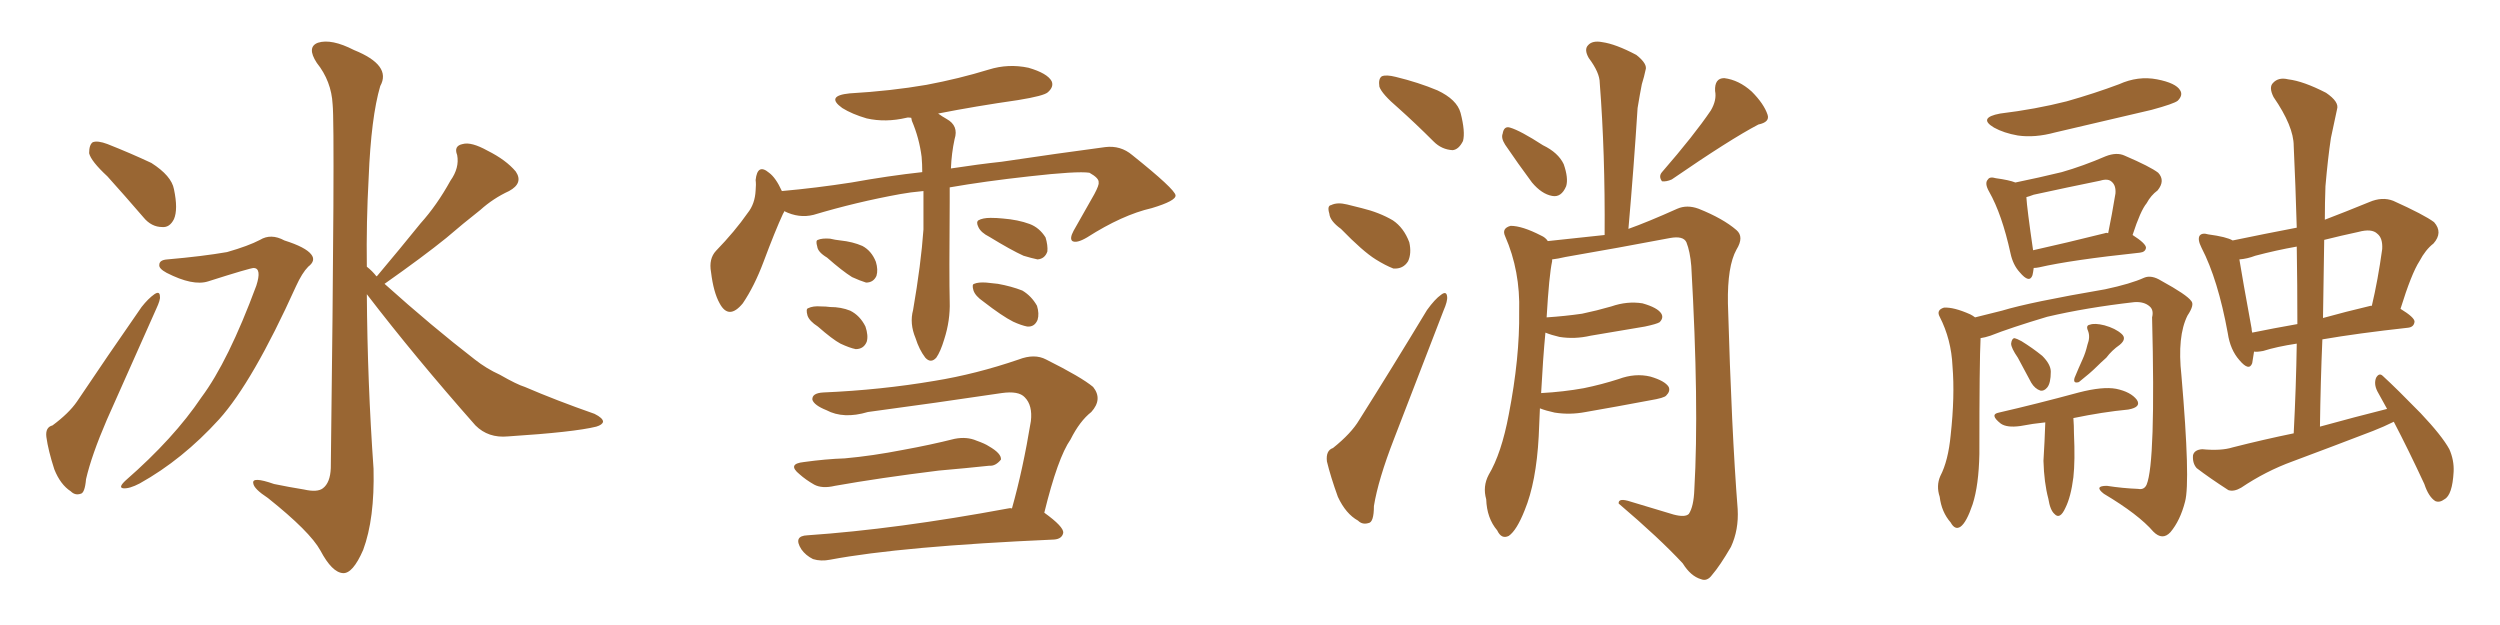 <svg xmlns="http://www.w3.org/2000/svg" xmlns:xlink="http://www.w3.org/1999/xlink" width="600" height="150"><path fill="#996633" padding="10" d="M25.78 42.33L25.78 42.33Q21.83 38.67 21.39 36.77L21.39 36.77Q21.39 34.72 22.27 34.13L22.27 34.13Q23.44 33.69 25.78 34.57L25.78 34.57Q31.35 36.77 36.33 39.11L36.33 39.11Q41.16 42.19 41.75 45.41L41.75 45.41Q42.77 50.24 41.75 52.59L41.75 52.59Q40.72 54.64 38.96 54.49L38.96 54.49Q36.33 54.49 34.42 52.15L34.42 52.15Q29.88 46.88 25.78 42.33ZM12.60 102.10L12.60 102.10Q16.55 99.17 18.46 96.39L18.46 96.39Q25.63 85.69 33.98 73.68L33.98 73.68Q35.60 71.63 37.06 70.61L37.06 70.61Q38.38 69.73 38.38 71.19L38.38 71.19Q38.53 71.92 37.50 74.12L37.50 74.12Q31.93 86.57 25.63 100.78L25.63 100.78Q21.97 109.28 20.65 114.99L20.65 114.99Q20.36 118.36 19.34 118.51L19.34 118.51Q18.02 118.95 16.99 117.92L16.99 117.92Q14.50 116.31 13.04 112.65L13.04 112.65Q11.57 108.11 11.13 104.88L11.13 104.88Q10.84 102.54 12.60 102.10ZM40.14 62.26L40.14 62.26Q48.63 61.52 54.49 60.50L54.49 60.50Q59.62 59.03 62.40 57.57L62.40 57.57Q65.04 55.96 68.26 57.71L68.26 57.71Q73.39 59.33 74.71 61.08L74.71 61.08Q75.88 62.55 73.97 64.01L73.97 64.01Q72.51 65.48 71.04 68.70L71.04 68.70Q60.64 91.70 52.59 100.63L52.59 100.63Q43.80 110.30 33.54 116.02L33.54 116.02Q31.05 117.33 29.59 117.19L29.59 117.19Q28.27 117.04 30.18 115.28L30.18 115.28Q41.75 105.18 48.34 95.36L48.34 95.36Q54.79 86.72 61.52 68.55L61.52 68.55Q62.84 64.45 60.94 64.31L60.94 64.31Q60.06 64.31 49.95 67.53L49.95 67.53Q46.29 68.70 39.99 65.48L39.99 65.48Q38.09 64.45 38.23 63.57L38.23 63.57Q38.23 62.40 40.14 62.26ZM90.38 66.36L90.38 66.36L90.38 66.36Q90.38 66.21 90.53 66.21L90.53 66.21Q95.95 59.77 100.93 53.61L100.93 53.61Q104.88 49.22 108.11 43.36L108.11 43.36Q110.30 40.28 109.72 37.21L109.72 37.21Q108.84 35.01 111.04 34.57L111.04 34.57Q113.09 33.98 117.04 36.18L117.04 36.18Q121.44 38.38 123.78 41.16L123.78 41.16Q125.68 43.95 122.17 45.85L122.17 45.85Q118.36 47.61 115.28 50.39L115.28 50.39Q111.18 53.61 107.08 57.13L107.08 57.13Q101.66 61.52 92.29 68.12L92.29 68.12Q103.71 78.37 113.96 86.28L113.96 86.28Q116.75 88.48 119.97 89.94L119.97 89.94Q124.07 92.29 125.98 92.87L125.98 92.87Q133.45 96.09 142.68 99.32L142.68 99.32Q144.73 100.34 144.73 101.22L144.73 101.22Q144.58 101.95 143.12 102.39L143.12 102.39Q137.84 103.71 121.88 104.74L121.88 104.74Q117.19 105.18 114.11 102.10L114.11 102.10Q99.61 85.69 88.04 70.61L88.04 70.61Q88.18 91.70 89.65 112.50L89.65 112.50Q89.94 124.51 87.16 131.98L87.16 131.98Q84.67 137.70 82.32 137.55L82.32 137.55Q79.69 137.40 76.90 132.13L76.90 132.13Q74.41 127.59 64.31 119.53L64.31 119.53Q60.94 117.33 60.79 116.02L60.79 116.02Q60.35 114.26 65.77 116.16L65.77 116.16Q69.29 116.89 72.95 117.48L72.95 117.48Q76.17 118.21 77.49 117.19L77.49 117.19Q79.25 115.87 79.39 112.35L79.39 112.35Q80.42 30.47 79.83 25.05L79.83 25.05Q79.54 19.48 76.03 15.09L76.03 15.09Q73.54 11.28 76.32 10.25L76.32 10.25Q79.54 9.23 84.96 12.01L84.96 12.01Q94.04 15.67 91.26 20.65L91.26 20.65Q89.06 28.13 88.48 42.63L88.48 42.63Q87.89 53.32 88.04 64.01L88.04 64.01Q89.36 65.04 90.38 66.36ZM221.63 45.85L221.63 45.85Q218.41 46.14 216.06 46.58L216.06 46.58Q205.52 48.49 195.26 51.56L195.26 51.56Q191.75 52.44 188.23 50.68L188.23 50.68Q188.09 51.12 187.94 51.27L187.94 51.27Q186.04 55.37 183.25 62.84L183.25 62.84Q181.05 68.70 178.27 72.80L178.27 72.80Q174.90 76.90 172.71 72.80L172.71 72.80Q171.24 70.17 170.65 65.33L170.65 65.33Q170.07 62.11 171.83 60.21L171.83 60.21Q176.37 55.52 179.44 51.12L179.44 51.12Q181.20 48.93 181.35 45.70L181.35 45.70Q181.49 44.24 181.35 43.21L181.35 43.21Q181.79 39.11 184.57 41.46L184.57 41.46Q186.18 42.63 187.65 45.85L187.65 45.85Q195.85 45.12 204.35 43.80L204.35 43.80Q213.28 42.19 221.34 41.31L221.34 41.31Q221.34 39.40 221.19 37.65L221.19 37.65Q220.61 33.11 218.85 29.00L218.85 29.00Q218.70 28.42 218.70 28.27L218.70 28.27Q217.97 28.13 217.53 28.27L217.53 28.27Q212.55 29.44 208.01 28.42L208.01 28.42Q204.49 27.39 202.15 25.93L202.15 25.93Q198.05 23.00 203.91 22.41L203.91 22.41Q213.87 21.83 222.36 20.36L222.36 20.36Q230.13 18.90 237.30 16.70L237.30 16.70Q241.99 15.23 246.83 16.26L246.83 16.26Q251.37 17.58 252.39 19.48L252.39 19.48Q252.98 20.80 251.51 22.12L251.51 22.12Q250.63 23.00 244.34 24.02L244.34 24.02Q234.08 25.49 225.15 27.25L225.15 27.25Q226.17 27.98 227.20 28.56L227.20 28.56Q230.13 30.18 229.10 33.40L229.10 33.40Q228.37 36.77 228.22 40.43L228.22 40.43Q234.96 39.40 240.38 38.82L240.38 38.82Q254.15 36.77 265.28 35.30L265.28 35.30Q268.95 34.86 271.73 37.21L271.73 37.21Q281.98 45.41 282.13 46.88L282.13 46.88Q282.28 48.19 276.42 49.95L276.42 49.95Q269.38 51.56 260.89 56.98L260.89 56.98Q258.40 58.45 257.37 57.86L257.37 57.86Q256.64 57.28 257.67 55.37L257.67 55.37Q260.30 50.68 262.65 46.58L262.65 46.58Q263.82 44.38 263.67 43.80L263.67 43.80Q263.82 42.77 261.47 41.46L261.47 41.46Q258.54 41.02 246.97 42.33L246.97 42.33Q236.28 43.51 227.93 44.97L227.93 44.97Q227.93 46.58 227.93 48.34L227.93 48.34Q227.78 66.50 227.93 72.36L227.93 72.36Q228.08 76.90 226.61 81.45L226.61 81.45Q225.73 84.38 224.71 85.84L224.71 85.84Q223.39 87.30 222.07 85.84L222.07 85.84Q220.61 83.94 219.73 81.15L219.73 81.15Q218.26 77.64 219.14 74.41L219.14 74.41Q221.04 63.43 221.63 55.08L221.63 55.08Q221.63 50.39 221.63 45.85ZM198.49 61.82L198.49 61.82Q196.29 60.50 196.14 59.18L196.14 59.18Q195.70 57.71 196.29 57.57L196.29 57.57Q197.31 57.13 199.22 57.28L199.22 57.28Q200.39 57.57 201.71 57.71L201.71 57.71Q204.64 58.01 206.98 59.03L206.98 59.03Q209.18 60.21 210.21 62.84L210.21 62.84Q210.79 64.75 210.35 66.21L210.35 66.21Q209.62 67.82 207.86 67.82L207.86 67.82Q206.40 67.38 204.49 66.50L204.49 66.50Q202.15 65.04 198.49 61.82ZM196.29 78.37L196.29 78.37Q194.24 77.05 193.80 75.73L193.80 75.73Q193.36 74.12 193.95 73.97L193.95 73.97Q195.12 73.39 197.02 73.54L197.02 73.54Q198.19 73.54 199.22 73.68L199.22 73.68Q201.86 73.68 204.05 74.56L204.05 74.56Q206.40 75.73 207.71 78.37L207.71 78.37Q208.45 80.57 208.01 82.03L208.01 82.03Q207.28 83.79 205.37 83.79L205.37 83.79Q203.91 83.50 201.71 82.47L201.71 82.47Q199.80 81.45 196.29 78.37ZM237.45 56.84L237.45 56.84Q235.40 55.81 234.81 54.49L234.81 54.49Q234.23 53.32 234.81 52.88L234.81 52.88Q235.84 52.29 237.74 52.29L237.74 52.29Q239.21 52.29 240.67 52.44L240.67 52.44Q244.34 52.73 247.12 53.76L247.12 53.76Q249.46 54.64 250.93 56.98L250.93 56.98Q251.51 58.89 251.37 60.35L251.37 60.35Q250.78 62.11 249.02 62.26L249.02 62.26Q247.56 61.96 245.65 61.38L245.65 61.38Q242.72 60.06 237.45 56.84ZM235.99 72.36L235.99 72.36Q234.08 71.04 233.64 69.73L233.64 69.73Q233.20 68.26 233.79 68.12L233.79 68.12Q234.81 67.68 236.72 67.82L236.72 67.82Q238.04 67.97 239.50 68.12L239.50 68.12Q242.72 68.70 245.36 69.73L245.36 69.73Q247.56 71.04 248.88 73.39L248.88 73.39Q249.46 75.29 249.02 76.76L249.02 76.76Q248.29 78.52 246.53 78.37L246.53 78.37Q245.07 78.08 243.16 77.20L243.16 77.20Q240.53 75.88 235.99 72.36ZM192.92 110.89L192.92 110.89Q198.19 110.16 202.73 110.01L202.73 110.01Q209.33 109.42 216.80 107.96L216.80 107.96Q223.24 106.79 229.10 105.32L229.10 105.32Q232.03 104.74 234.38 105.76L234.38 105.76Q236.43 106.49 237.30 107.08L237.30 107.08Q240.38 108.84 240.23 110.30L240.23 110.30Q238.92 111.91 237.45 111.77L237.45 111.77Q232.03 112.35 225.29 112.94L225.29 112.94Q211.08 114.70 200.39 116.60L200.39 116.60Q197.31 117.33 195.41 116.31L195.41 116.31Q193.36 115.14 191.89 113.82L191.89 113.82Q188.82 111.33 192.92 110.89ZM242.87 122.02L242.87 122.02L242.87 122.02Q245.51 112.65 247.41 101.07L247.41 101.07Q247.85 97.27 245.95 95.36L245.95 95.36Q244.48 93.75 240.38 94.34L240.38 94.34Q224.71 96.68 208.30 98.88L208.30 98.88Q202.44 100.63 198.34 98.44L198.34 98.44Q195.41 97.27 194.97 95.95L194.97 95.95Q194.82 94.34 197.61 94.19L197.61 94.19Q211.38 93.60 224.27 91.41L224.27 91.41Q234.23 89.79 244.48 86.28L244.48 86.28Q248.29 84.81 251.07 86.28L251.07 86.28Q259.57 90.53 262.35 92.87L262.35 92.87Q264.70 95.80 261.91 98.88L261.91 98.88Q259.13 101.07 256.93 105.47L256.93 105.47Q253.86 109.86 250.63 123.05L250.63 123.05Q255.32 126.42 255.18 127.88L255.18 127.88Q254.88 129.35 252.98 129.49L252.98 129.49Q216.36 131.10 199.22 134.33L199.22 134.33Q197.02 134.77 195.12 134.18L195.12 134.18Q193.36 133.30 192.33 131.84L192.33 131.84Q190.28 128.61 193.80 128.47L193.80 128.47Q215.19 127.00 241.99 122.02L241.99 122.02Q242.43 121.88 242.87 122.02ZM335.60 25.93L335.60 25.93Q331.64 22.56 331.05 20.80L331.05 20.80Q330.76 18.90 331.64 18.31L331.64 18.31Q332.67 17.87 335.01 18.46L335.01 18.46Q340.43 19.78 344.97 21.68L344.97 21.68Q349.66 23.88 350.54 27.10L350.54 27.10Q351.71 31.64 351.12 33.84L351.12 33.84Q350.10 35.89 348.63 36.04L348.63 36.04Q346.00 35.89 344.09 33.98L344.09 33.98Q339.70 29.59 335.60 25.93ZM321.83 54.93L321.83 54.93Q319.19 53.03 319.04 51.27L319.04 51.27Q318.46 49.37 319.48 49.22L319.48 49.22Q320.95 48.49 323.29 49.07L323.29 49.07Q325.05 49.51 326.81 49.95L326.81 49.95Q331.05 50.98 334.28 52.88L334.28 52.88Q336.91 54.64 338.23 58.15L338.23 58.15Q338.82 60.79 337.94 62.70L337.94 62.70Q336.77 64.60 334.42 64.45L334.42 64.45Q332.52 63.72 330.18 62.26L330.18 62.26Q327.10 60.35 321.83 54.93ZM319.92 107.52L319.92 107.52Q324.32 104.00 326.22 100.78L326.22 100.78Q333.98 88.48 342.48 74.41L342.48 74.41Q344.38 71.78 345.85 70.75L345.85 70.75Q347.17 69.73 347.31 71.19L347.31 71.19Q347.46 72.22 346.44 74.56L346.44 74.56Q340.87 88.92 334.57 105.32L334.57 105.32Q330.76 115.14 329.74 121.44L329.74 121.44Q329.74 125.39 328.42 125.54L328.42 125.54Q326.95 125.98 325.93 124.95L325.93 124.95Q323.00 123.34 321.09 119.24L321.09 119.24Q319.34 114.40 318.46 110.74L318.46 110.74Q318.16 108.11 319.92 107.52ZM361.23 34.72L361.23 34.72Q360.21 33.11 360.64 32.08L360.64 32.08Q360.94 30.18 362.40 30.62L362.40 30.62Q364.89 31.35 370.31 34.86L370.31 34.86Q373.97 36.62 375.29 39.40L375.29 39.40Q376.46 42.77 375.88 44.68L375.88 44.68Q374.71 47.46 372.51 47.02L372.51 47.02Q370.02 46.58 367.68 43.80L367.68 43.80Q364.31 39.26 361.23 34.72ZM410.60 26.51L410.60 26.51Q412.06 24.02 411.62 21.83L411.62 21.83Q411.47 18.75 413.82 18.75L413.82 18.75Q417.33 19.19 420.41 21.97L420.41 21.97Q423.34 24.90 424.22 27.54L424.22 27.54Q424.80 29.30 422.02 29.88L422.02 29.88Q415.28 33.40 401.22 43.07L401.22 43.07Q399.90 43.65 398.88 43.51L398.88 43.51Q398.00 42.33 398.88 41.31L398.88 41.31Q406.64 32.37 410.60 26.51ZM369.58 98.00L369.58 98.00L369.58 98.00Q369.43 101.22 369.29 104.74L369.29 104.74Q368.70 115.72 365.92 122.46L365.92 122.46Q364.01 127.29 362.11 128.61L362.11 128.61Q360.35 129.49 359.33 127.29L359.33 127.29Q356.84 124.37 356.69 119.82L356.69 119.82Q355.81 116.75 357.28 113.96L357.28 113.96Q360.35 108.84 362.11 99.46L362.11 99.46Q364.75 85.84 364.60 74.85L364.60 74.85Q364.89 65.04 361.23 56.69L361.23 56.69Q360.35 54.79 362.55 54.20L362.55 54.20Q365.33 54.20 369.87 56.54L369.87 56.54Q370.90 56.98 371.48 57.86L371.48 57.86Q379.69 56.98 385.11 56.40L385.11 56.40Q385.25 36.77 383.94 19.92L383.94 19.92Q383.94 17.43 381.30 13.92L381.30 13.92Q380.13 11.87 381.15 10.84L381.15 10.84Q382.18 9.67 384.52 10.11L384.52 10.11Q387.74 10.55 392.72 13.18L392.72 13.18Q395.51 15.38 394.92 16.85L394.92 16.85Q394.63 18.31 394.04 20.21L394.04 20.21Q393.60 22.41 393.02 25.93L393.02 25.93Q392.14 39.84 390.82 54.93L390.82 54.93Q395.36 53.32 402.54 50.10L402.54 50.10Q404.88 49.07 407.67 50.10L407.67 50.10Q413.53 52.44 416.75 55.22L416.75 55.22Q418.65 56.84 416.75 59.91L416.75 59.91Q414.55 63.87 414.70 72.80L414.70 72.80Q415.58 103.56 417.04 122.17L417.04 122.17Q417.33 127.15 415.43 131.25L415.43 131.25Q412.79 135.79 410.89 137.99L410.89 137.99Q409.72 139.60 408.25 139.01L408.25 139.01Q405.76 138.28 403.86 135.21L403.86 135.21Q398.29 129.20 388.48 120.85L388.48 120.85Q388.33 119.38 391.41 120.41L391.41 120.41Q396.68 122.02 401.66 123.49L401.66 123.49Q404.44 124.22 405.32 123.34L405.32 123.34Q406.49 121.58 406.64 117.48L406.64 117.48Q407.81 97.27 405.91 63.87L405.91 63.87Q405.62 60.35 404.74 58.15L404.74 58.15Q404.00 56.54 400.78 57.13L400.78 57.13Q388.48 59.47 375.73 61.67L375.73 61.67Q373.83 62.11 372.51 62.26L372.51 62.26Q372.51 62.55 372.51 62.70L372.51 62.70Q371.78 66.06 371.19 76.17L371.19 76.17Q375.59 75.88 379.69 75.29L379.69 75.29Q383.20 74.56 386.72 73.54L386.72 73.54Q390.53 72.22 394.19 72.80L394.19 72.80Q397.85 73.83 398.73 75.29L398.73 75.29Q399.32 76.32 398.29 77.34L398.29 77.34Q397.56 77.78 394.78 78.37L394.78 78.37Q388.04 79.54 381.74 80.57L381.74 80.57Q377.93 81.45 374.27 80.86L374.27 80.86Q372.36 80.42 370.90 79.83L370.90 79.83Q370.31 85.99 369.87 94.34L369.87 94.34Q375.29 94.04 380.13 93.16L380.13 93.16Q384.38 92.29 388.48 90.97L388.48 90.97Q392.43 89.50 396.09 90.38L396.09 90.38Q399.61 91.41 400.49 92.87L400.49 92.87Q400.93 93.90 399.90 94.92L399.90 94.92Q399.46 95.51 395.95 96.09L395.95 96.09Q388.18 97.56 380.57 98.88L380.57 98.88Q376.76 99.61 373.10 99.02L373.10 99.02Q371.04 98.58 369.58 98.00ZM574.51 101.22L574.51 101.22Q572.17 102.39 569.53 103.42L569.53 103.42Q560.01 107.08 550.20 110.74L550.20 110.74Q543.75 113.09 537.89 117.04L537.89 117.04Q536.13 118.07 534.81 117.63L534.81 117.63Q530.27 114.70 527.20 112.35L527.20 112.35Q526.17 111.18 526.32 109.28L526.32 109.28Q526.61 107.96 528.52 107.81L528.52 107.81Q533.06 108.25 535.84 107.37L535.84 107.37Q543.31 105.47 550.49 104.00L550.49 104.00Q551.07 92.72 551.22 82.47L551.22 82.47Q546.39 83.20 543.16 84.23L543.16 84.23Q541.55 84.52 540.97 84.38L540.97 84.38Q540.67 86.13 540.53 87.16L540.53 87.16Q539.79 89.21 537.45 86.43L537.45 86.43Q535.25 83.94 534.67 79.98L534.67 79.98Q532.32 67.09 528.37 59.47L528.37 59.47Q527.34 57.42 527.93 56.54L527.93 56.54Q528.52 55.81 529.98 56.25L529.98 56.25Q534.38 56.84 535.84 57.71L535.84 57.71Q543.60 56.10 551.22 54.64L551.22 54.64Q550.93 44.38 550.49 35.01L550.49 35.01Q550.49 30.32 545.65 23.29L545.65 23.29Q544.48 20.95 545.51 19.92L545.51 19.92Q546.83 18.46 549.17 19.04L549.17 19.04Q552.83 19.48 558.25 22.27L558.25 22.27Q561.47 24.46 560.89 26.22L560.89 26.22Q560.30 29.15 559.42 33.11L559.42 33.11Q558.69 37.94 558.11 44.68L558.11 44.68Q557.96 48.63 557.96 52.73L557.96 52.73Q562.94 50.83 568.65 48.49L568.65 48.49Q571.73 47.17 574.37 48.19L574.37 48.19Q581.84 51.56 584.18 53.32L584.18 53.32Q586.38 55.81 584.03 58.45L584.03 58.45Q582.13 59.91 580.66 62.70L580.66 62.70Q578.76 65.63 576.12 74.12L576.12 74.12Q579.49 76.17 579.49 77.20L579.49 77.20Q579.35 78.52 577.88 78.66L577.88 78.66Q565.87 79.98 557.37 81.45L557.37 81.45Q556.93 91.70 556.79 102.39L556.79 102.39Q565.28 100.05 572.90 98.14L572.90 98.14Q571.58 95.80 570.56 93.90L570.56 93.90Q569.68 92.14 570.26 90.67L570.26 90.67Q571.00 89.36 571.88 90.23L571.88 90.23Q575.24 93.31 580.96 99.17L580.96 99.17Q586.08 104.59 587.84 107.81L587.84 107.81Q589.01 110.45 588.87 113.23L588.87 113.23Q588.57 118.80 586.67 119.82L586.67 119.82Q585.50 120.70 584.47 120.26L584.47 120.26Q582.86 119.24 581.84 116.16L581.84 116.16Q578.03 107.96 574.51 101.22ZM551.37 77.78L551.37 77.78Q551.37 68.12 551.22 59.18L551.22 59.18Q546.24 60.06 541.26 61.38L541.26 61.38Q539.36 62.11 537.45 62.26L537.45 62.26Q538.18 66.80 540.38 78.81L540.38 78.81Q540.38 79.25 540.53 79.83L540.53 79.83Q545.51 78.81 551.37 77.78ZM557.81 57.57L557.81 57.57Q557.67 66.65 557.52 76.32L557.52 76.32Q562.79 74.85 568.95 73.39L568.95 73.39Q569.09 73.39 569.24 73.39L569.24 73.39Q570.70 67.24 571.73 59.77L571.73 59.77Q571.88 57.13 570.56 56.10L570.56 56.10Q569.24 54.79 566.02 55.66L566.02 55.66Q561.91 56.54 557.81 57.57ZM480.03 27.25L480.03 27.25Q488.53 26.22 496.00 24.32L496.00 24.32Q502.73 22.41 508.59 20.21L508.59 20.21Q513.13 18.16 517.68 19.04L517.68 19.04Q522.22 19.92 523.24 21.68L523.24 21.68Q523.97 22.85 522.66 24.17L522.66 24.17Q521.78 24.90 516.36 26.37L516.36 26.37Q504.64 29.15 493.21 31.79L493.21 31.79Q488.38 33.11 484.28 32.52L484.28 32.52Q480.91 31.93 478.56 30.62L478.56 30.62Q474.61 28.27 480.03 27.25ZM488.09 64.31L488.09 64.31Q487.94 65.48 487.79 66.06L487.79 66.06Q487.06 68.12 484.72 65.33L484.72 65.33Q483.11 63.57 482.52 60.79L482.52 60.79Q480.47 51.42 477.39 46.00L477.39 46.00Q476.22 43.95 477.10 43.07L477.10 43.07Q477.54 42.33 479.00 42.77L479.00 42.77Q482.23 43.21 483.69 43.80L483.69 43.80Q489.40 42.63 494.82 41.31L494.82 41.31Q499.95 39.84 505.37 37.50L505.37 37.50Q508.01 36.47 509.91 37.35L509.91 37.35Q516.06 39.99 517.97 41.46L517.97 41.46Q519.73 43.36 517.82 45.70L517.82 45.70Q516.21 46.88 515.19 48.78L515.19 48.78Q513.72 50.54 511.82 56.40L511.82 56.40Q515.04 58.45 515.04 59.47L515.04 59.47Q514.89 60.50 513.57 60.64L513.57 60.64Q497.02 62.40 489.40 64.16L489.40 64.16Q488.67 64.31 488.09 64.31ZM505.22 55.96L505.22 55.96Q505.52 55.81 505.96 55.96L505.96 55.96Q506.84 51.71 507.71 46.44L507.71 46.44Q507.86 44.53 506.84 43.65L506.84 43.65Q505.96 42.77 504.05 43.36L504.05 43.36Q496.14 44.97 488.09 46.73L488.09 46.73Q486.91 47.17 486.33 47.31L486.33 47.31Q486.47 49.95 487.94 60.06L487.94 60.06Q495.85 58.30 505.22 55.96ZM475.34 81.15L475.34 81.15Q475.05 86.57 475.05 108.98L475.05 108.98Q474.90 116.46 473.44 121.00L473.44 121.00Q471.97 125.39 470.51 126.42L470.51 126.42Q469.19 127.29 468.16 125.39L468.16 125.39Q465.97 122.90 465.53 119.24L465.53 119.24Q464.65 116.60 465.67 114.26L465.67 114.26Q467.58 110.60 468.16 104.44L468.16 104.44Q469.19 95.07 468.60 87.89L468.60 87.89Q468.31 81.45 465.53 76.03L465.53 76.03Q464.65 74.41 466.55 73.83L466.55 73.83Q468.90 73.68 472.85 75.44L472.85 75.44Q473.44 75.73 474.02 76.17L474.02 76.17Q476.81 75.44 480.47 74.56L480.47 74.56Q487.21 72.51 505.22 69.43L505.22 69.43Q511.38 68.12 514.60 66.65L514.60 66.65Q516.36 65.92 518.70 67.38L518.70 67.38Q524.85 70.75 525.88 72.22L525.88 72.22Q526.76 73.10 525 75.73L525 75.73Q522.51 80.71 523.54 90.09L523.54 90.09Q525.73 115.58 524.41 120.41L524.41 120.41Q523.24 124.95 520.90 127.73L520.90 127.73Q518.99 129.79 516.80 127.59L516.80 127.59Q513.28 123.49 504.93 118.51L504.93 118.51Q502.44 116.60 505.66 116.60L505.66 116.60Q509.47 117.19 513.13 117.33L513.13 117.33Q514.60 117.63 515.19 116.31L515.19 116.31Q517.38 111.04 516.50 76.17L516.50 76.17Q516.94 74.41 515.92 73.54L515.92 73.54Q514.60 72.36 512.26 72.51L512.26 72.51Q500.68 73.83 491.31 76.03L491.31 76.03Q482.52 78.66 477.69 80.57L477.69 80.57Q476.37 81.01 475.34 81.15ZM484.28 85.84L484.28 85.84Q482.67 83.50 482.67 82.47L482.67 82.47Q482.81 81.30 483.40 81.15L483.40 81.15Q484.13 81.30 485.16 81.88L485.16 81.88Q487.79 83.50 490.14 85.40L490.14 85.40Q492.19 87.45 492.19 89.21L492.19 89.21Q492.19 91.99 491.31 93.02L491.31 93.02Q490.58 93.90 489.70 93.75L489.70 93.75Q488.38 93.31 487.50 91.85L487.50 91.85Q485.74 88.62 484.28 85.84ZM500.98 82.76L500.98 82.76Q501.71 80.86 501.12 79.39L501.12 79.39Q500.54 78.08 501.56 77.93L501.56 77.93Q502.73 77.49 505.08 78.08L505.08 78.08Q507.71 78.81 509.18 80.13L509.18 80.13Q510.50 81.30 508.74 82.76L508.74 82.76Q506.84 84.08 505.52 85.84L505.52 85.84Q504.20 87.01 503.17 88.04L503.17 88.04Q501.71 89.50 498.93 91.70L498.93 91.70Q497.46 92.14 497.90 90.67L497.90 90.67Q498.93 88.18 499.80 86.28L499.80 86.28Q500.54 84.67 500.98 82.76ZM490.87 101.37L490.87 101.37L490.87 101.37Q487.94 101.66 484.86 102.25L484.86 102.25Q481.64 102.69 480.18 101.66L480.18 101.66Q477.39 99.46 479.74 99.02L479.74 99.02Q488.67 96.97 498.93 94.19L498.93 94.19Q504.64 92.72 507.86 93.31L507.86 93.31Q511.38 94.04 512.84 95.95L512.84 95.95Q514.01 97.71 510.79 98.29L510.79 98.29Q504.64 98.88 497.61 100.34L497.61 100.34Q497.75 102.10 497.75 104.00L497.75 104.00Q498.05 110.60 497.61 114.55L497.61 114.55Q497.02 119.24 495.70 121.88L495.70 121.88Q494.38 124.80 493.07 123.34L493.07 123.34Q492.04 122.46 491.60 119.68L491.60 119.68Q490.58 115.87 490.43 110.60L490.43 110.60Q490.72 105.91 490.87 101.37Z"/></svg>